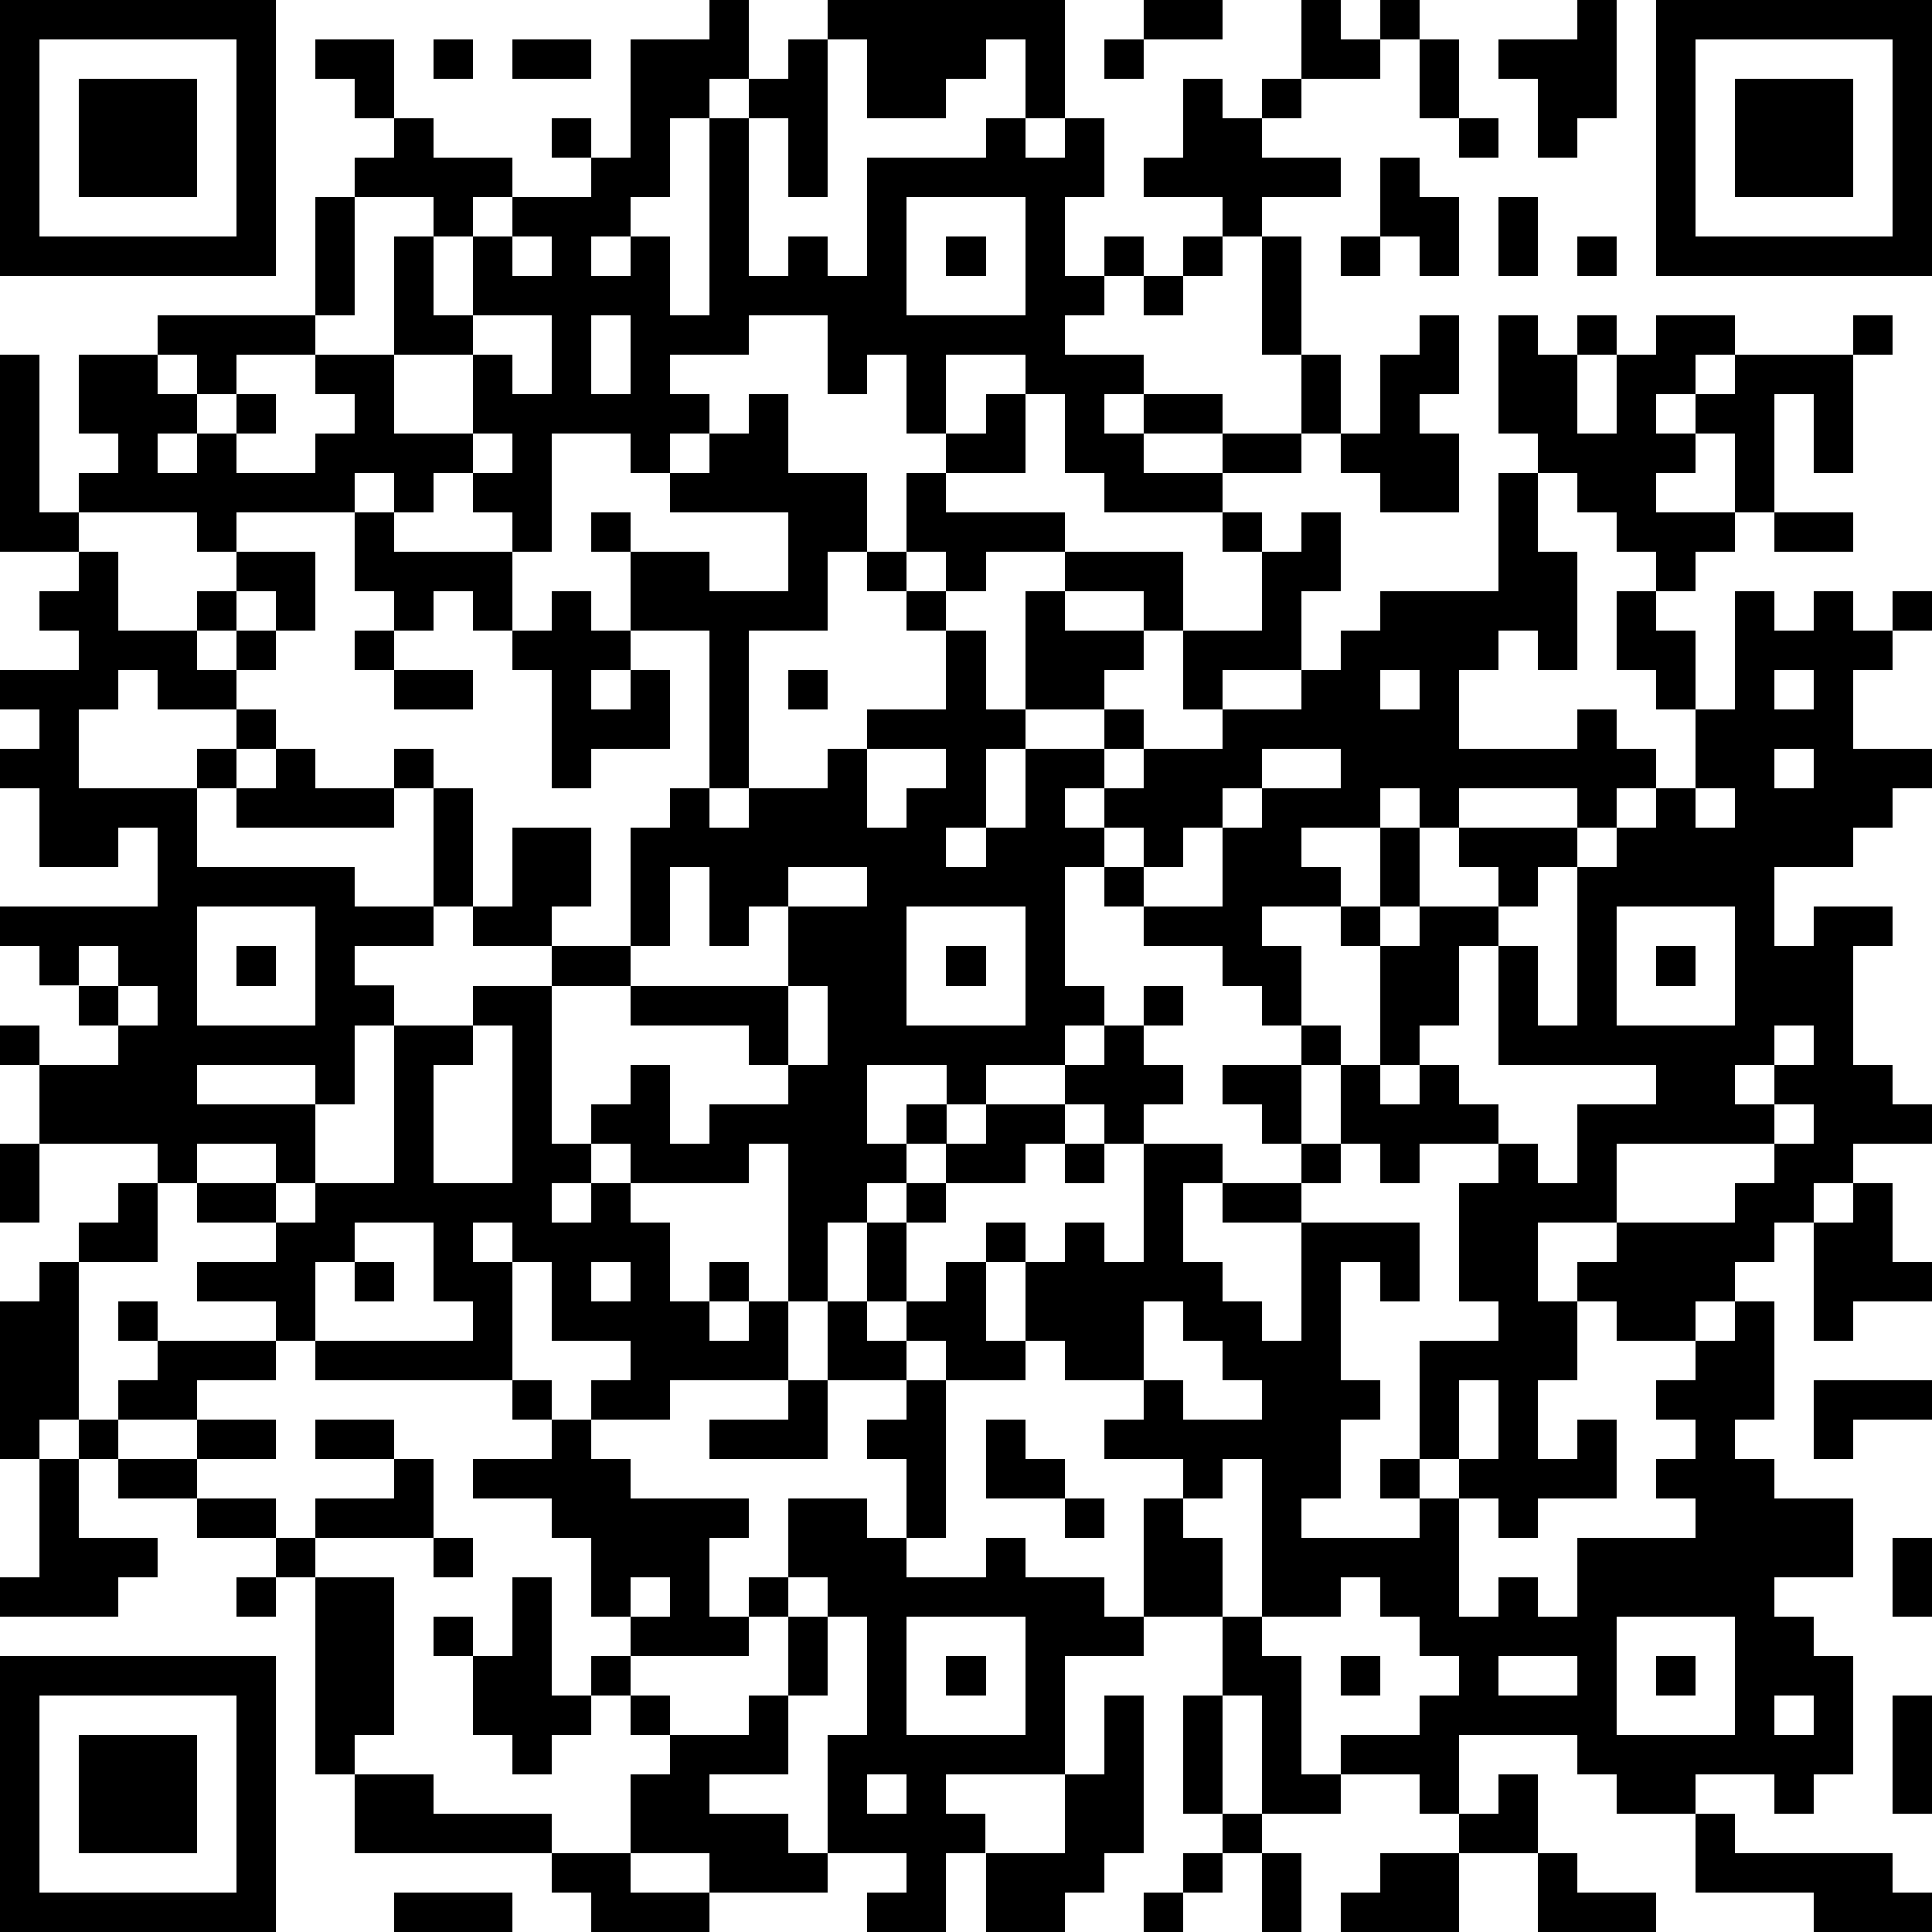 <?xml version="1.0" standalone="yes"?><svg version="1.1" xmlns="http://www.w3.org/2000/svg" xmlns:xlink="http://www.w3.org/1999/xlink" xmlns:ev="http://www.w3.org/2001/xml-events" width="196" height="196" shape-rendering="crispEdges"><path d="M0 0h7v7h-7zM18 0h1v2h-1v1h-1v2h-1v1h-1v1h1v-1h1v2h1v-5h1v-1h1v-1h1v-1h6v3h-1v-2h-1v1h-1v1h-2v-2h-1v4h-1v-2h-1v4h1v-1h1v1h1v-3h3v-1h1v1h1v-1h1v2h-1v2h1v-1h1v1h-1v1h-1v1h2v1h-1v1h1v-1h2v1h-2v1h2v-1h2v-2h-1v-3h-1v-1h-2v-1h1v-2h1v1h1v-1h1v-2h1v1h1v-1h1v1h-1v1h-2v1h-1v1h2v1h-2v1h1v3h1v2h-1v1h-2v1h-3v-1h-1v-2h-1v-1h-2v2h-1v-2h-1v1h-1v-2h-2v1h-2v1h1v1h-1v1h-1v-1h-2v3h-1v-1h-1v-1h-1v1h-1v-1h-1v1h-3v1h-1v-1h-3v-1h1v-1h-1v-2h2v-1h4v-3h1v-1h1v-1h-1v-1h-1v-1h2v2h1v1h2v1h-1v1h-1v-1h-2v3h-1v1h-2v1h-1v-1h-1v1h1v1h-1v1h1v-1h1v-1h1v1h-1v1h2v-1h1v-1h-1v-1h2v-3h1v2h1v-2h1v-1h2v-1h-1v-1h1v1h1v-3h2zM29 0h2v1h-2zM40 0h1v3h-1v1h-1v-2h-1v-1h2zM42 0h7v7h-7zM1 1v5h5v-5zM11 1h1v1h-1zM13 1h2v1h-2zM28 1h1v1h-1zM36 1h1v2h-1zM43 1v5h5v-5zM2 2h3v3h-3zM44 2h3v3h-3zM37 3h1v1h-1zM35 4h1v1h1v2h-1v-1h-1zM23 5v3h3v-3zM38 5h1v2h-1zM13 6v1h1v-1zM24 6h1v1h-1zM30 6h1v1h-1zM34 6h1v1h-1zM40 6h1v1h-1zM29 7h1v1h-1zM12 8v1h-2v2h2v-2h1v1h1v-2zM15 8v2h1v-2zM36 8h1v2h-1v1h1v2h-2v-1h-1v-1h1v-2h1zM38 8h1v1h1v-1h1v1h-1v2h1v-2h1v-1h2v1h-1v1h-1v1h1v-1h1v-1h3v-1h1v1h-1v3h-1v-2h-1v3h-1v-2h-1v1h-1v1h2v1h-1v1h-1v-1h-1v-1h-1v-1h-1v-1h-1zM0 9h1v4h1v1h-2zM19 10h1v2h2v2h-1v2h-2v4h-1v-4h-2v-2h-1v-1h1v1h2v1h2v-2h-3v-1h1v-1h1zM25 10h1v2h-2v-1h1zM12 11v1h1v-1zM23 12h1v1h3v1h-2v1h-1v-1h-1zM38 12h1v2h1v3h-1v-1h-1v1h-1v2h3v-1h1v1h1v1h-1v1h-1v-1h-3v1h-1v-1h-1v1h-2v1h1v1h-2v1h1v2h-1v-1h-1v-1h-2v-1h-1v-1h-1v3h1v1h-1v1h-2v1h-1v-1h-2v2h1v-1h1v1h-1v1h-1v1h-1v2h-1v-4h-1v1h-3v-1h-1v-1h1v-1h1v2h1v-1h2v-1h-1v-1h-3v-1h-2v-1h-2v-1h-1v-3h-1v-1h1v1h1v3h1v-2h2v2h-1v1h2v-3h1v-1h1v1h1v-1h2v-1h1v-1h2v-2h-1v-1h-1v-1h1v1h1v1h1v2h1v-3h1v-1h3v2h-1v-1h-2v1h2v1h-1v1h-2v1h-1v2h-1v1h1v-1h1v-2h2v-1h1v1h-1v1h-1v1h1v-1h1v-1h2v-1h-1v-2h2v-2h-1v-1h1v1h1v-1h1v2h-1v2h-2v1h2v-1h1v-1h1v-1h3zM9 13h1v1h3v2h-1v-1h-1v1h-1v-1h-1zM45 13h2v1h-2zM2 14h1v2h2v-1h1v-1h2v2h-1v-1h-1v1h-1v1h1v-1h1v1h-1v1h-2v-1h-1v1h-1v2h3v-1h1v-1h1v1h-1v1h-1v2h4v1h2v1h-2v1h1v1h-1v2h-1v-1h-3v1h3v2h-1v-1h-2v1h-1v-1h-3v-2h-1v-1h1v1h2v-1h-1v-1h-1v-1h-1v-1h4v-2h-1v1h-2v-2h-1v-1h1v-1h-1v-1h2v-1h-1v-1h1zM14 15h1v1h1v1h-1v1h1v-1h1v2h-2v1h-1v-3h-1v-1h1zM41 15h1v1h1v2h-1v-1h-1zM44 15h1v1h1v-1h1v1h1v-1h1v1h-1v1h-1v2h2v1h-1v1h-1v1h-2v2h1v-1h2v1h-1v3h1v1h1v1h-2v1h-1v1h-1v1h-1v1h-1v1h-2v-1h-1v-1h1v-1h-2v2h1v2h-1v2h1v-1h1v2h-2v1h-1v-1h-1v-1h-1v-3h2v-1h-1v-3h1v-1h-2v1h-1v-1h-1v-2h-1v-1h1v1h1v-3h-1v-1h1v-2h1v2h-1v1h1v-1h2v-1h-1v-1h3v1h-1v1h-1v1h-1v2h-1v1h-1v1h1v-1h1v1h1v1h1v1h1v-2h2v-1h-4v-3h1v2h1v-4h1v-1h1v-1h1v-2h1zM9 16h1v1h-1zM10 17h2v1h-2zM20 17h1v1h-1zM35 17v1h1v-1zM45 17v1h1v-1zM7 19h1v1h2v1h-4v-1h1zM22 19v2h1v-1h1v-1zM32 19v1h-1v1h-1v1h-1v-1h-1v1h1v1h2v-2h1v-1h2v-1zM45 19v1h1v-1zM43 20v1h1v-1zM17 22v2h-1v1h4v-2h-1v1h-1v-2zM20 22v1h2v-1zM5 23v3h3v-3zM23 23v3h3v-3zM41 23v3h3v-3zM2 24v1h1v-1zM6 24h1v1h-1zM24 24h1v1h-1zM42 24h1v1h-1zM3 25v1h1v-1zM12 25h2v4h1v1h-1v1h1v-1h1v1h1v2h1v-1h1v1h-1v1h1v-1h1v2h-3v1h-2v-1h1v-1h-2v-2h-1v-1h-1v1h1v3h-5v-1h-1v-1h-2v-1h2v-1h-2v-1h2v1h1v-1h2v-4h2zM20 25v2h1v-2zM29 25h1v1h-1zM12 26v1h-1v3h2v-4zM28 26h1v1h1v1h-1v1h-1v-1h-1v-1h1zM45 26v1h-1v1h1v-1h1v-1zM31 27h2v2h-1v-1h-1zM25 28h2v1h-1v1h-2v-1h1zM45 28v1h-4v2h3v-1h1v-1h1v-1zM0 29h1v2h-1zM27 29h1v1h-1zM29 29h2v1h-1v2h1v1h1v1h1v-3h-2v-1h2v-1h1v1h-1v1h3v2h-1v-1h-1v3h1v1h-1v2h-1v1h3v-1h-1v-1h1v1h1v3h1v-1h1v1h1v-2h3v-1h-1v-1h1v-1h-1v-1h1v-1h1v-1h1v3h-1v1h1v1h2v2h-2v1h1v1h1v3h-1v1h-1v-1h-2v1h-2v-1h-1v-1h-3v2h-1v-1h-2v-1h2v-1h1v-1h-1v-1h-1v-1h-1v1h-2v-4h-1v1h-1v-1h-2v-1h1v-1h-2v-1h-1v-2h-1v-1h1v1h1v-1h1v1h1zM3 30h1v2h-2v-1h1zM23 30h1v1h-1zM47 30h1v2h1v1h-2v1h-1v-3h1zM9 31v1h-1v2h4v-1h-1v-2zM22 31h1v2h-1zM1 32h1v4h-1v1h-1v-4h1zM9 32h1v1h-1zM15 32v1h1v-1zM24 32h1v2h1v1h-2v-1h-1v-1h1zM3 33h1v1h-1zM21 33h1v1h1v1h-2zM29 33v2h1v1h2v-1h-1v-1h-1v-1zM4 34h3v1h-2v1h-2v-1h1zM13 35h1v1h-1zM20 35h1v2h-3v-1h2zM23 35h1v4h-1v-2h-1v-1h1zM37 35v2h1v-2zM46 35h3v1h-2v1h-1zM2 36h1v1h-1zM5 36h2v1h-2zM8 36h2v1h-2zM14 36h1v1h1v1h3v1h-1v2h1v-1h1v-2h2v1h1v1h2v-1h1v1h2v1h1v-3h1v1h1v2h-2v1h-2v3h-3v1h1v1h-1v2h-2v-1h1v-1h-2v-3h1v-3h-1v-1h-1v1h-1v1h-3v-1h-1v-2h-1v-1h-2v-1h2zM25 36h1v1h1v1h-2zM1 37h1v2h2v1h-1v1h-3v-1h1zM3 37h2v1h-2zM10 37h1v2h-3v-1h2zM5 38h2v1h-2zM27 38h1v1h-1zM7 39h1v1h-1zM11 39h1v1h-1zM48 39h1v2h-1zM6 40h1v1h-1zM8 40h2v4h-1v1h-1zM13 40h1v3h1v-1h1v1h-1v1h-1v1h-1v-1h-1v-2h-1v-1h1v1h1zM16 40v1h1v-1zM20 41h1v2h-1zM23 41v3h3v-3zM31 41h1v1h1v3h1v1h-2v-3h-1zM41 41v3h3v-3zM0 42h7v7h-7zM24 42h1v1h-1zM34 42h1v1h-1zM38 42v1h2v-1zM42 42h1v1h-1zM1 43v5h5v-5zM16 43h1v1h-1zM19 43h1v2h-2v1h2v1h1v1h-3v-1h-2v-2h1v-1h2zM28 43h1v4h-1v1h-1v1h-2v-2h2v-2h1zM30 43h1v3h-1zM45 43v1h1v-1zM48 43h1v3h-1zM2 44h3v3h-3zM9 45h2v1h3v1h-5zM22 45v1h1v-1zM38 45h1v2h-2v-1h1zM31 46h1v1h-1zM43 46h1v1h4v1h1v1h-3v-1h-3zM14 47h2v1h2v1h-3v-1h-1zM30 47h1v1h-1zM32 47h1v2h-1zM35 47h2v2h-3v-1h1zM39 47h1v1h2v1h-3zM10 48h3v1h-3zM29 48h1v1h-1z" style="fill:#000" transform="translate(0,0) scale(4)"/></svg>